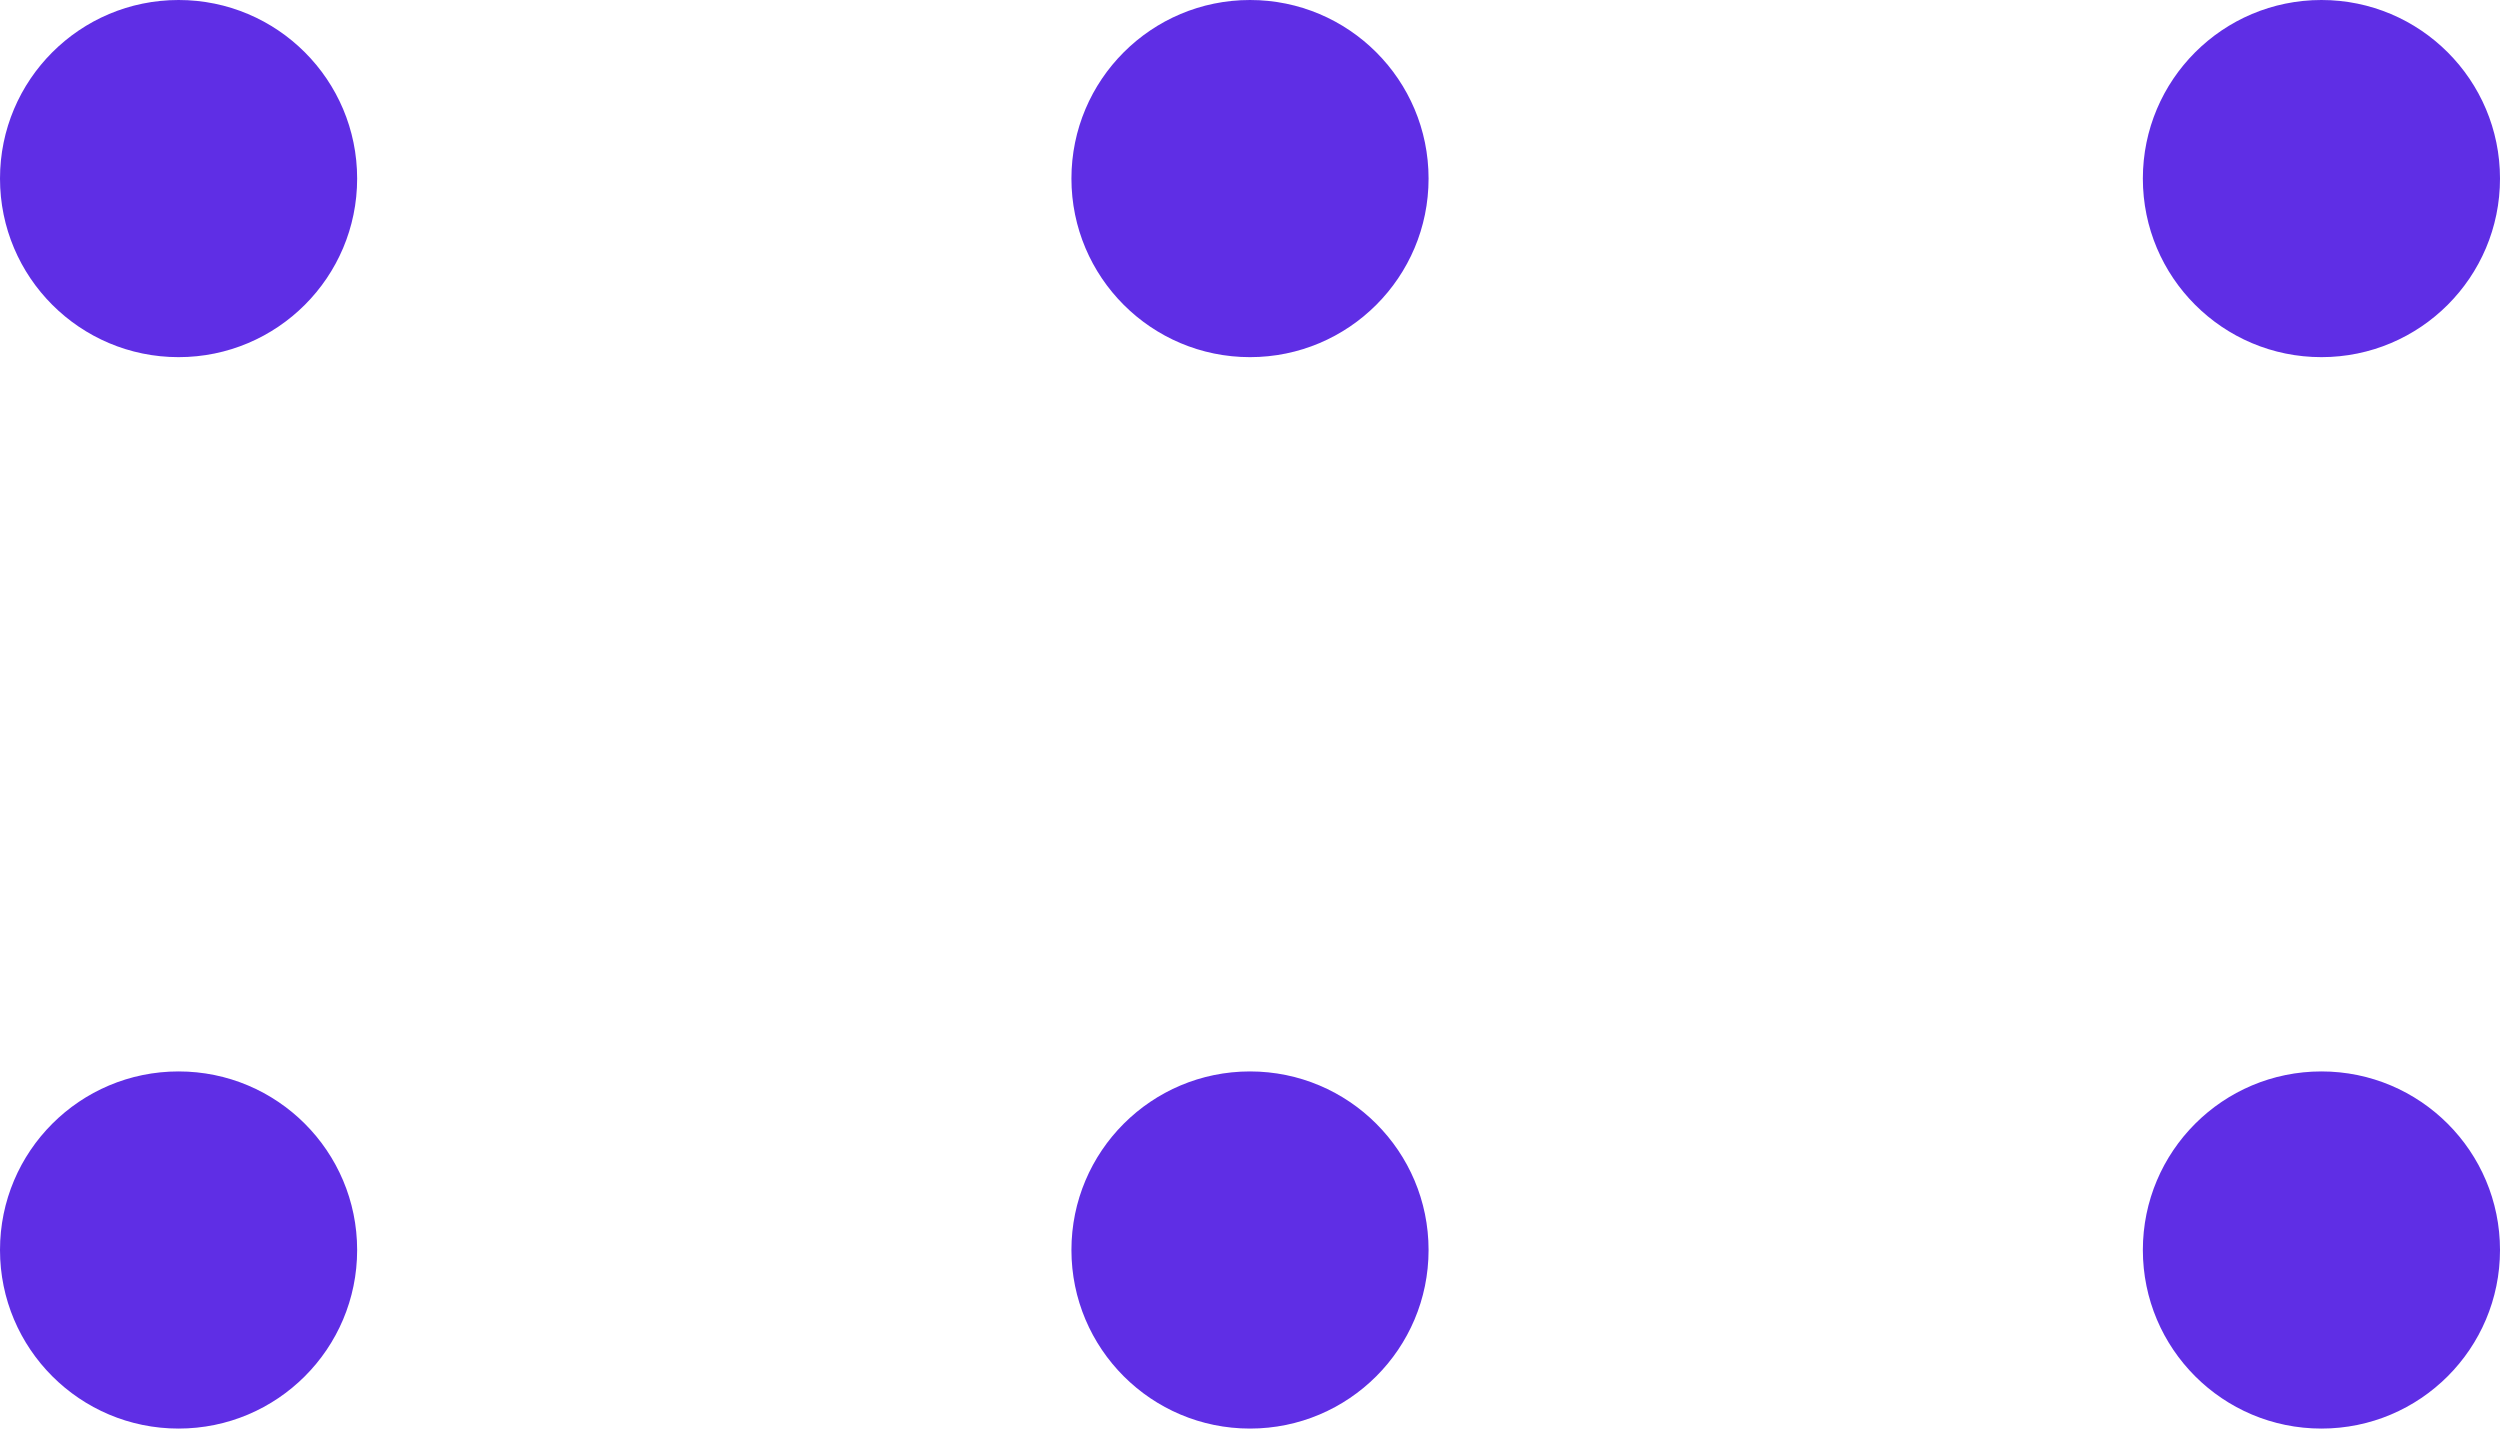 <svg width="42" height="24" viewBox="0 0 42 24" fill="none" xmlns="http://www.w3.org/2000/svg">
<path d="M3 6C4.657 6 6 4.657 6 3C6 1.343 4.657 0 3 0C1.343 0 0 1.343 0 3C0 4.657 1.343 6 3 6Z" fill="#5F2EE5"/>
<path d="M21 6C22.657 6 24 4.657 24 3C24 1.343 22.657 0 21 0C19.343 0 18 1.343 18 3C18 4.657 19.343 6 21 6Z" fill="#5F2EE5"/>
<path d="M39 6C40.657 6 42 4.657 42 3C42 1.343 40.657 0 39 0C37.343 0 36 1.343 36 3C36 4.657 37.343 6 39 6Z" fill="#5F2EE5"/>
<path d="M3 24C4.657 24 6 22.657 6 21C6 19.343 4.657 18 3 18C1.343 18 0 19.343 0 21C0 22.657 1.343 24 3 24Z" fill="#5F2EE5"/>
<path d="M21 24C22.657 24 24 22.657 24 21C24 19.343 22.657 18 21 18C19.343 18 18 19.343 18 21C18 22.657 19.343 24 21 24Z" fill="#5F2EE5"/>
<path d="M39 24C40.657 24 42 22.657 42 21C42 19.343 40.657 18 39 18C37.343 18 36 19.343 36 21C36 22.657 37.343 24 39 24Z" fill="#5F2EE5"/>
</svg>

